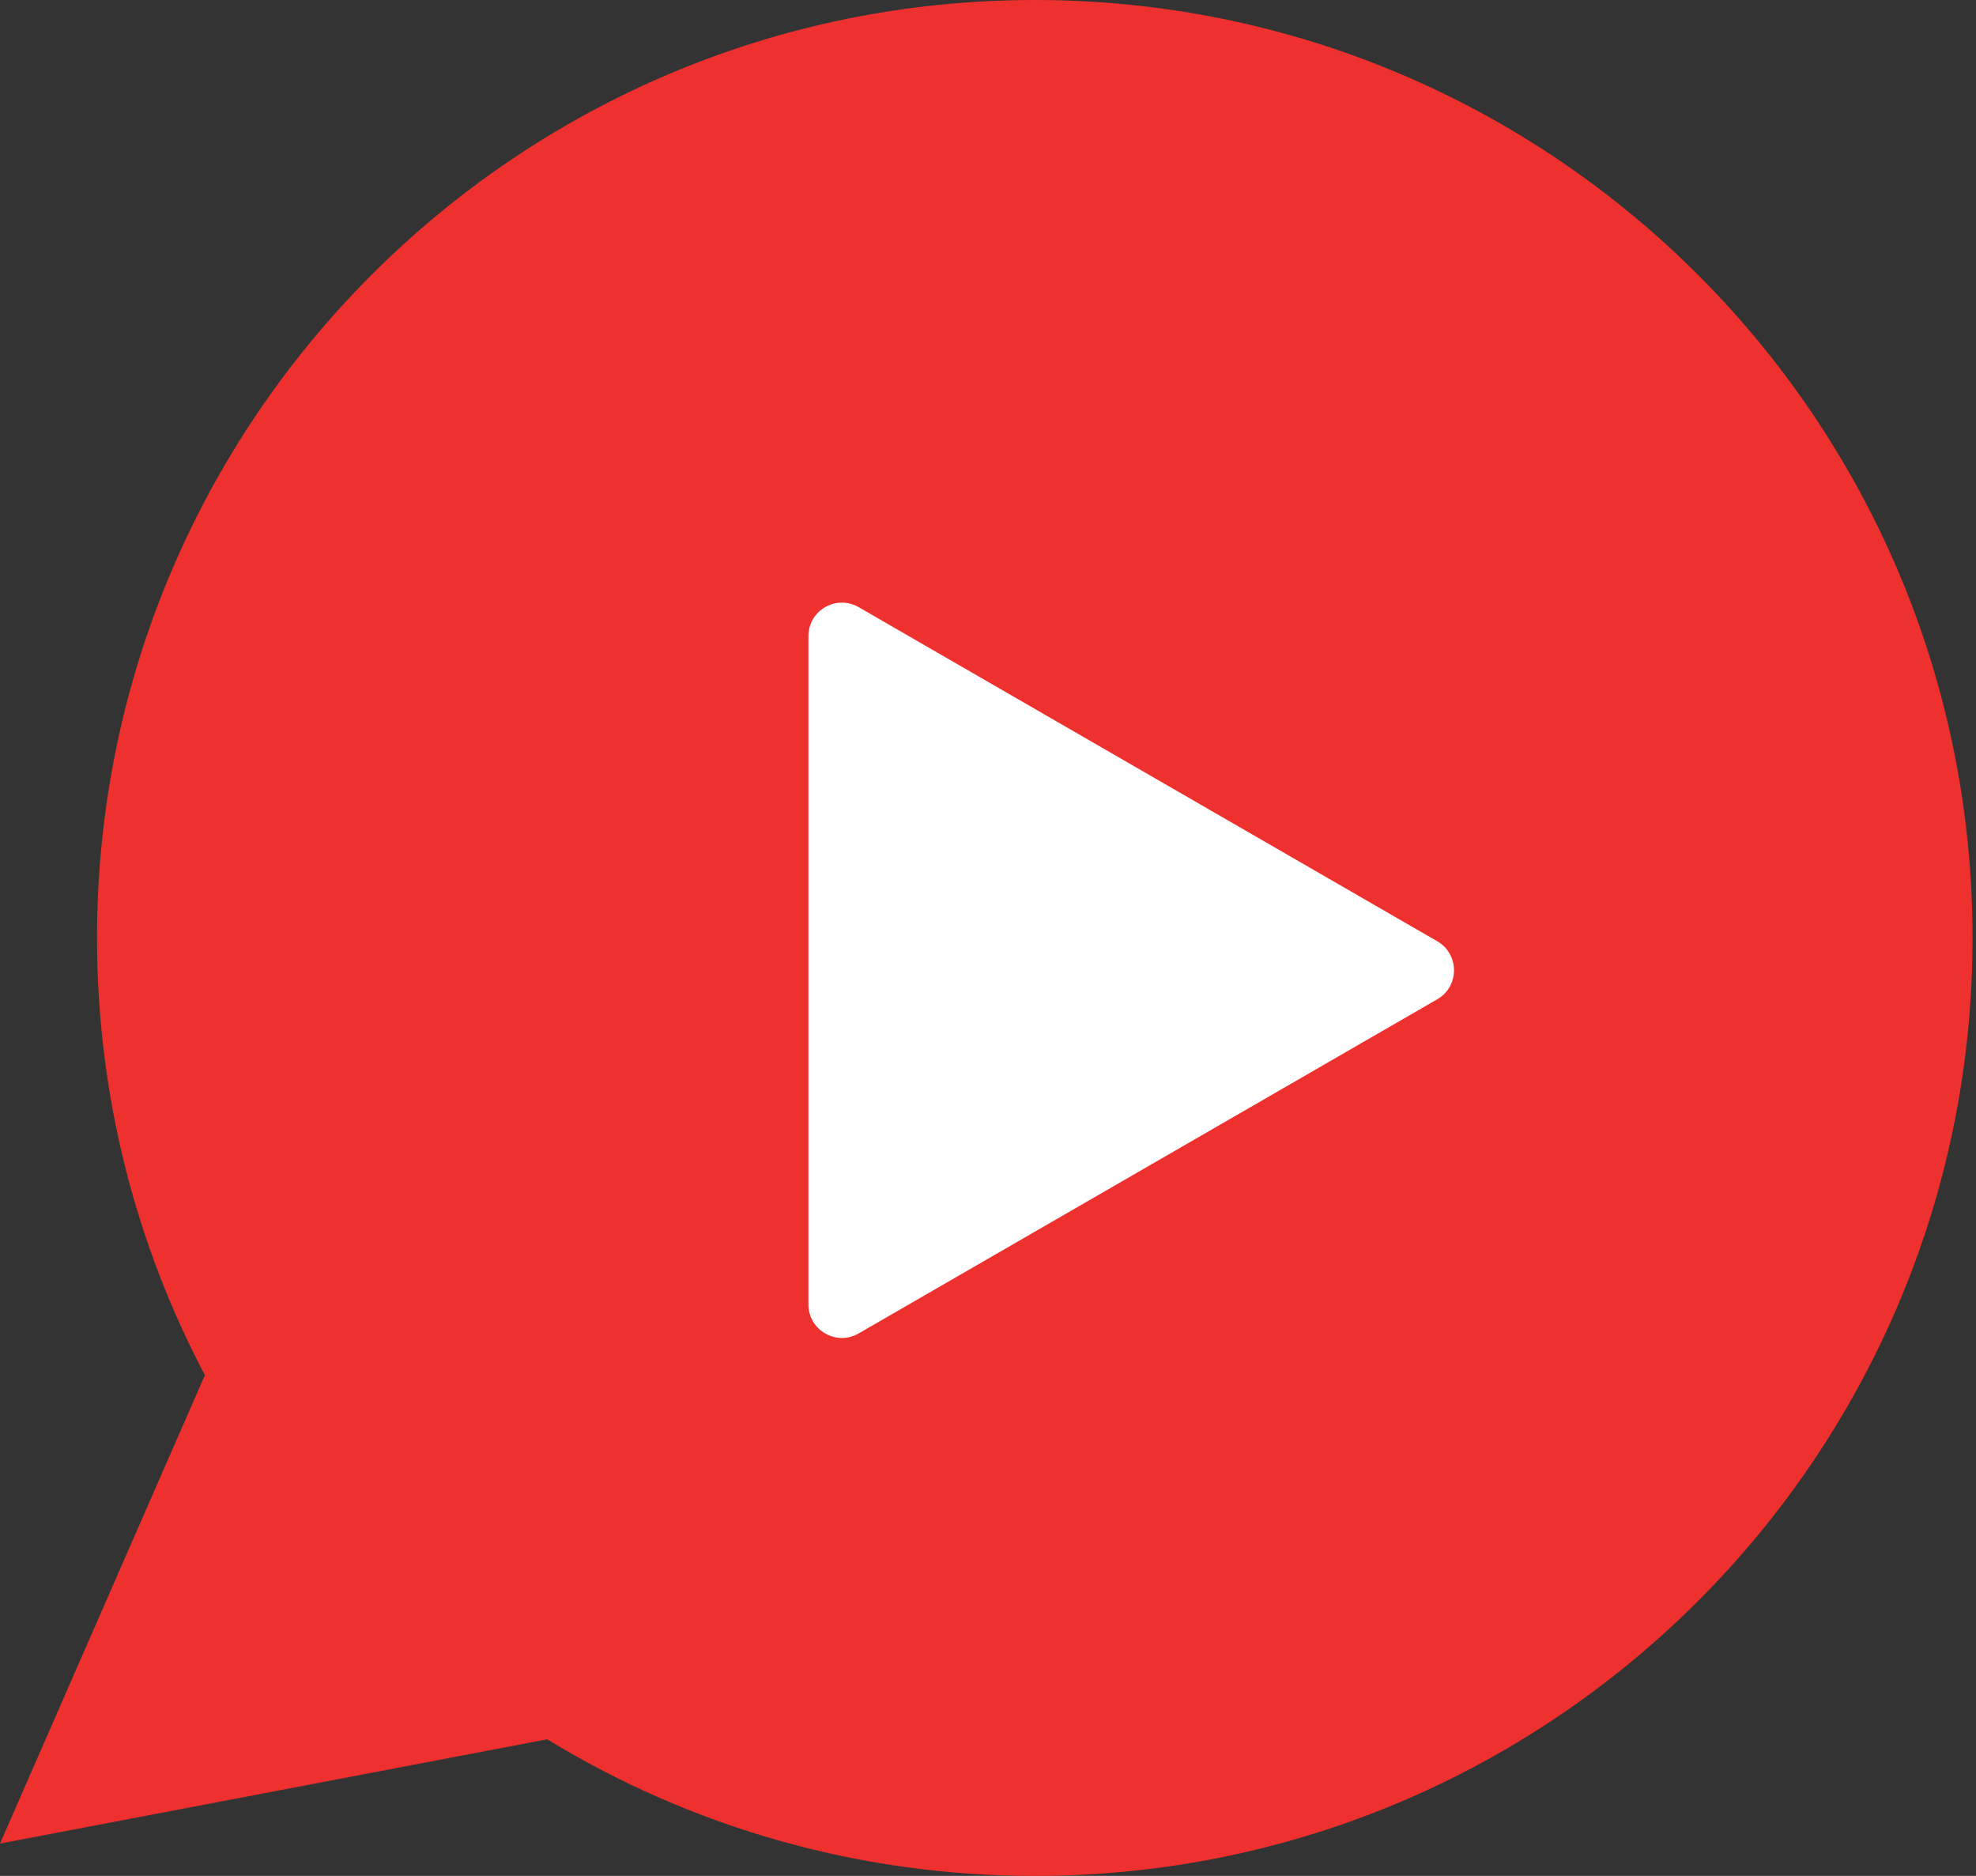 <svg width="59" height="56" viewBox="0 0 59 56" fill="none" xmlns="http://www.w3.org/2000/svg">
<rect x="0" y="0" width="59" height="56" fill="#333333" stroke="none"/>
<g id="Group 287">
<g id="Group 286">
<path id="Union" fill-rule="evenodd" clip-rule="evenodd" d="M30.896 56C46.361 56 58.897 43.464 58.897 28C58.897 12.536 46.361 0 30.896 0C15.432 0 2.897 12.536 2.897 28C2.897 32.713 4.061 37.154 6.118 41.051L-3.36746e-05 55.035L16.338 51.922C20.58 54.51 25.564 56 30.896 56Z" fill="#EE312E"/>
<path id="Polygon 1" d="M42.914 28.099C43.581 28.484 43.581 29.447 42.914 29.831L25.638 39.806C24.971 40.191 24.138 39.709 24.138 38.94L24.138 18.991C24.138 18.221 24.971 17.74 25.638 18.125L42.914 28.099Z" fill="white"/>
</g>
</g>
</svg>
